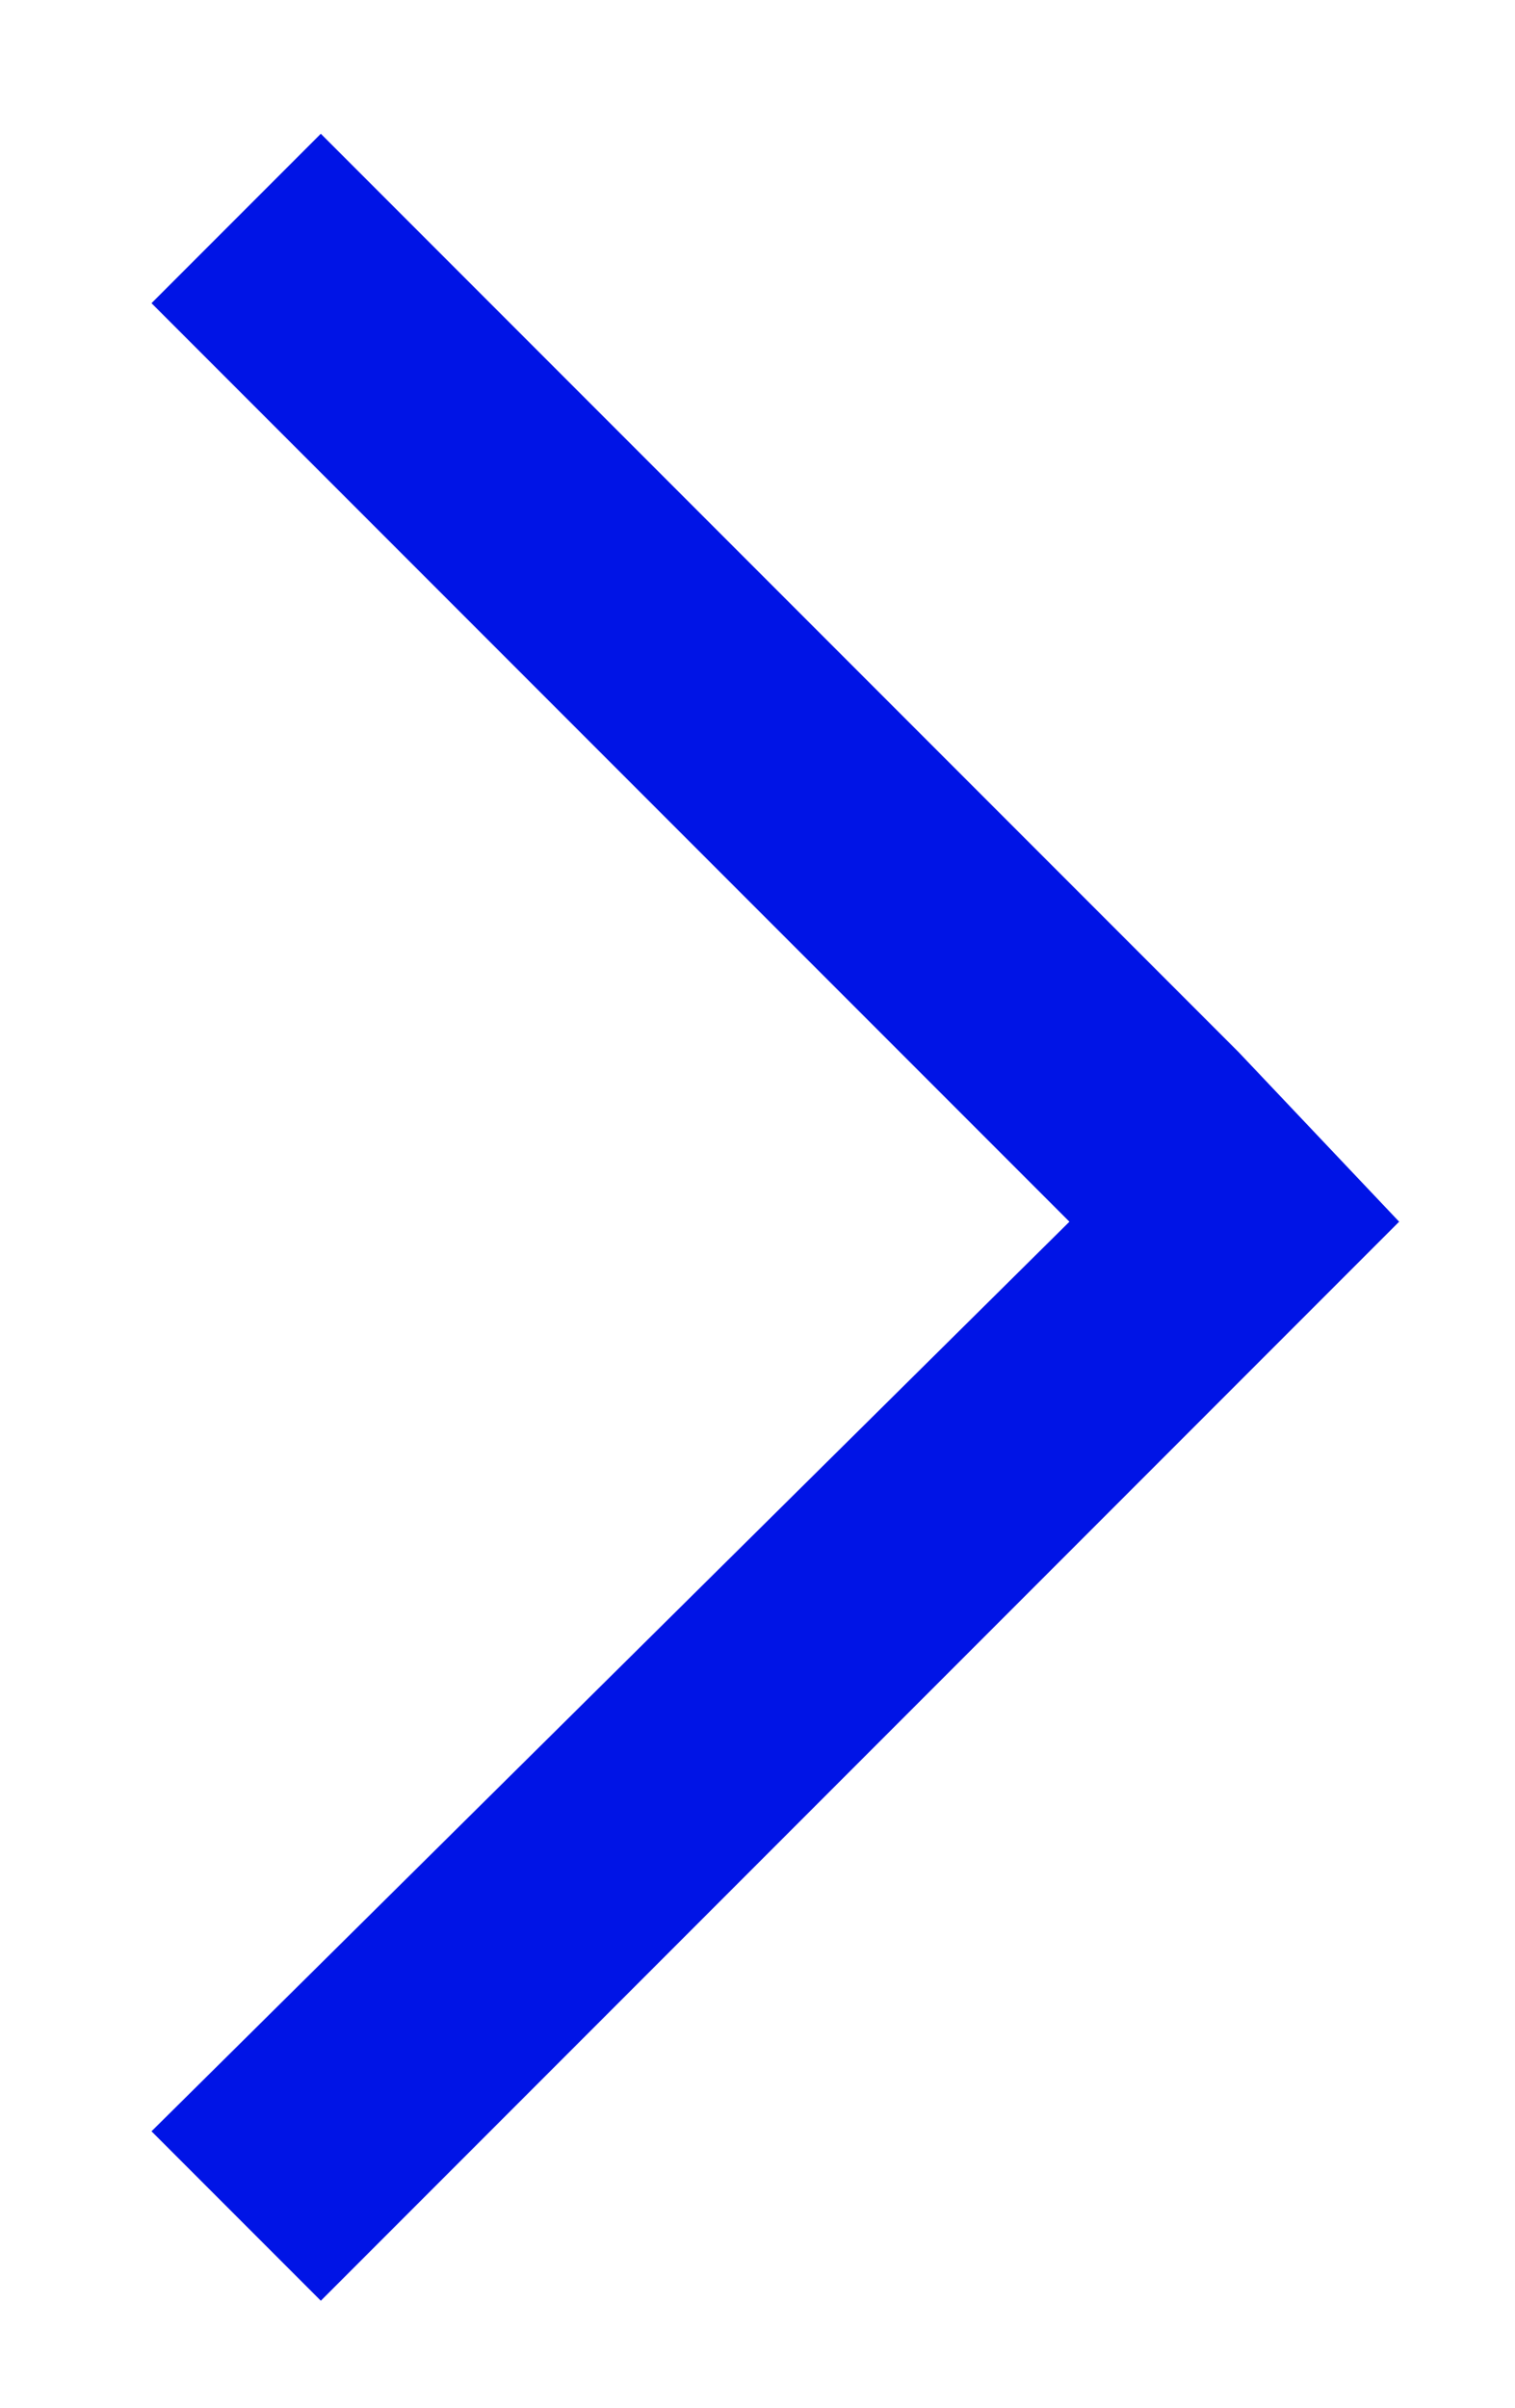 <?xml version="1.0" encoding="utf-8"?>
<!-- Generator: Adobe Illustrator 21.0.2, SVG Export Plug-In . SVG Version: 6.00 Build 0)  -->
<svg version="1.1" id="Layer_1" xmlns="http://www.w3.org/2000/svg" xmlns:xlink="http://www.w3.org/1999/xlink" x="0px" y="0px"
	 viewBox="0 0 17 27" style="enable-background:new 0 0 17 27;" xml:space="preserve">
<style type="text/css">
	.st0{fill:#0014E6;}
</style>
<polygon class="st0" points="13.9,11.8 3.6,1.5 1.7,3.4 12,13.7 1.7,23.9 3.6,25.8 13.9,15.5 15.7,13.7 "/>
</svg>
